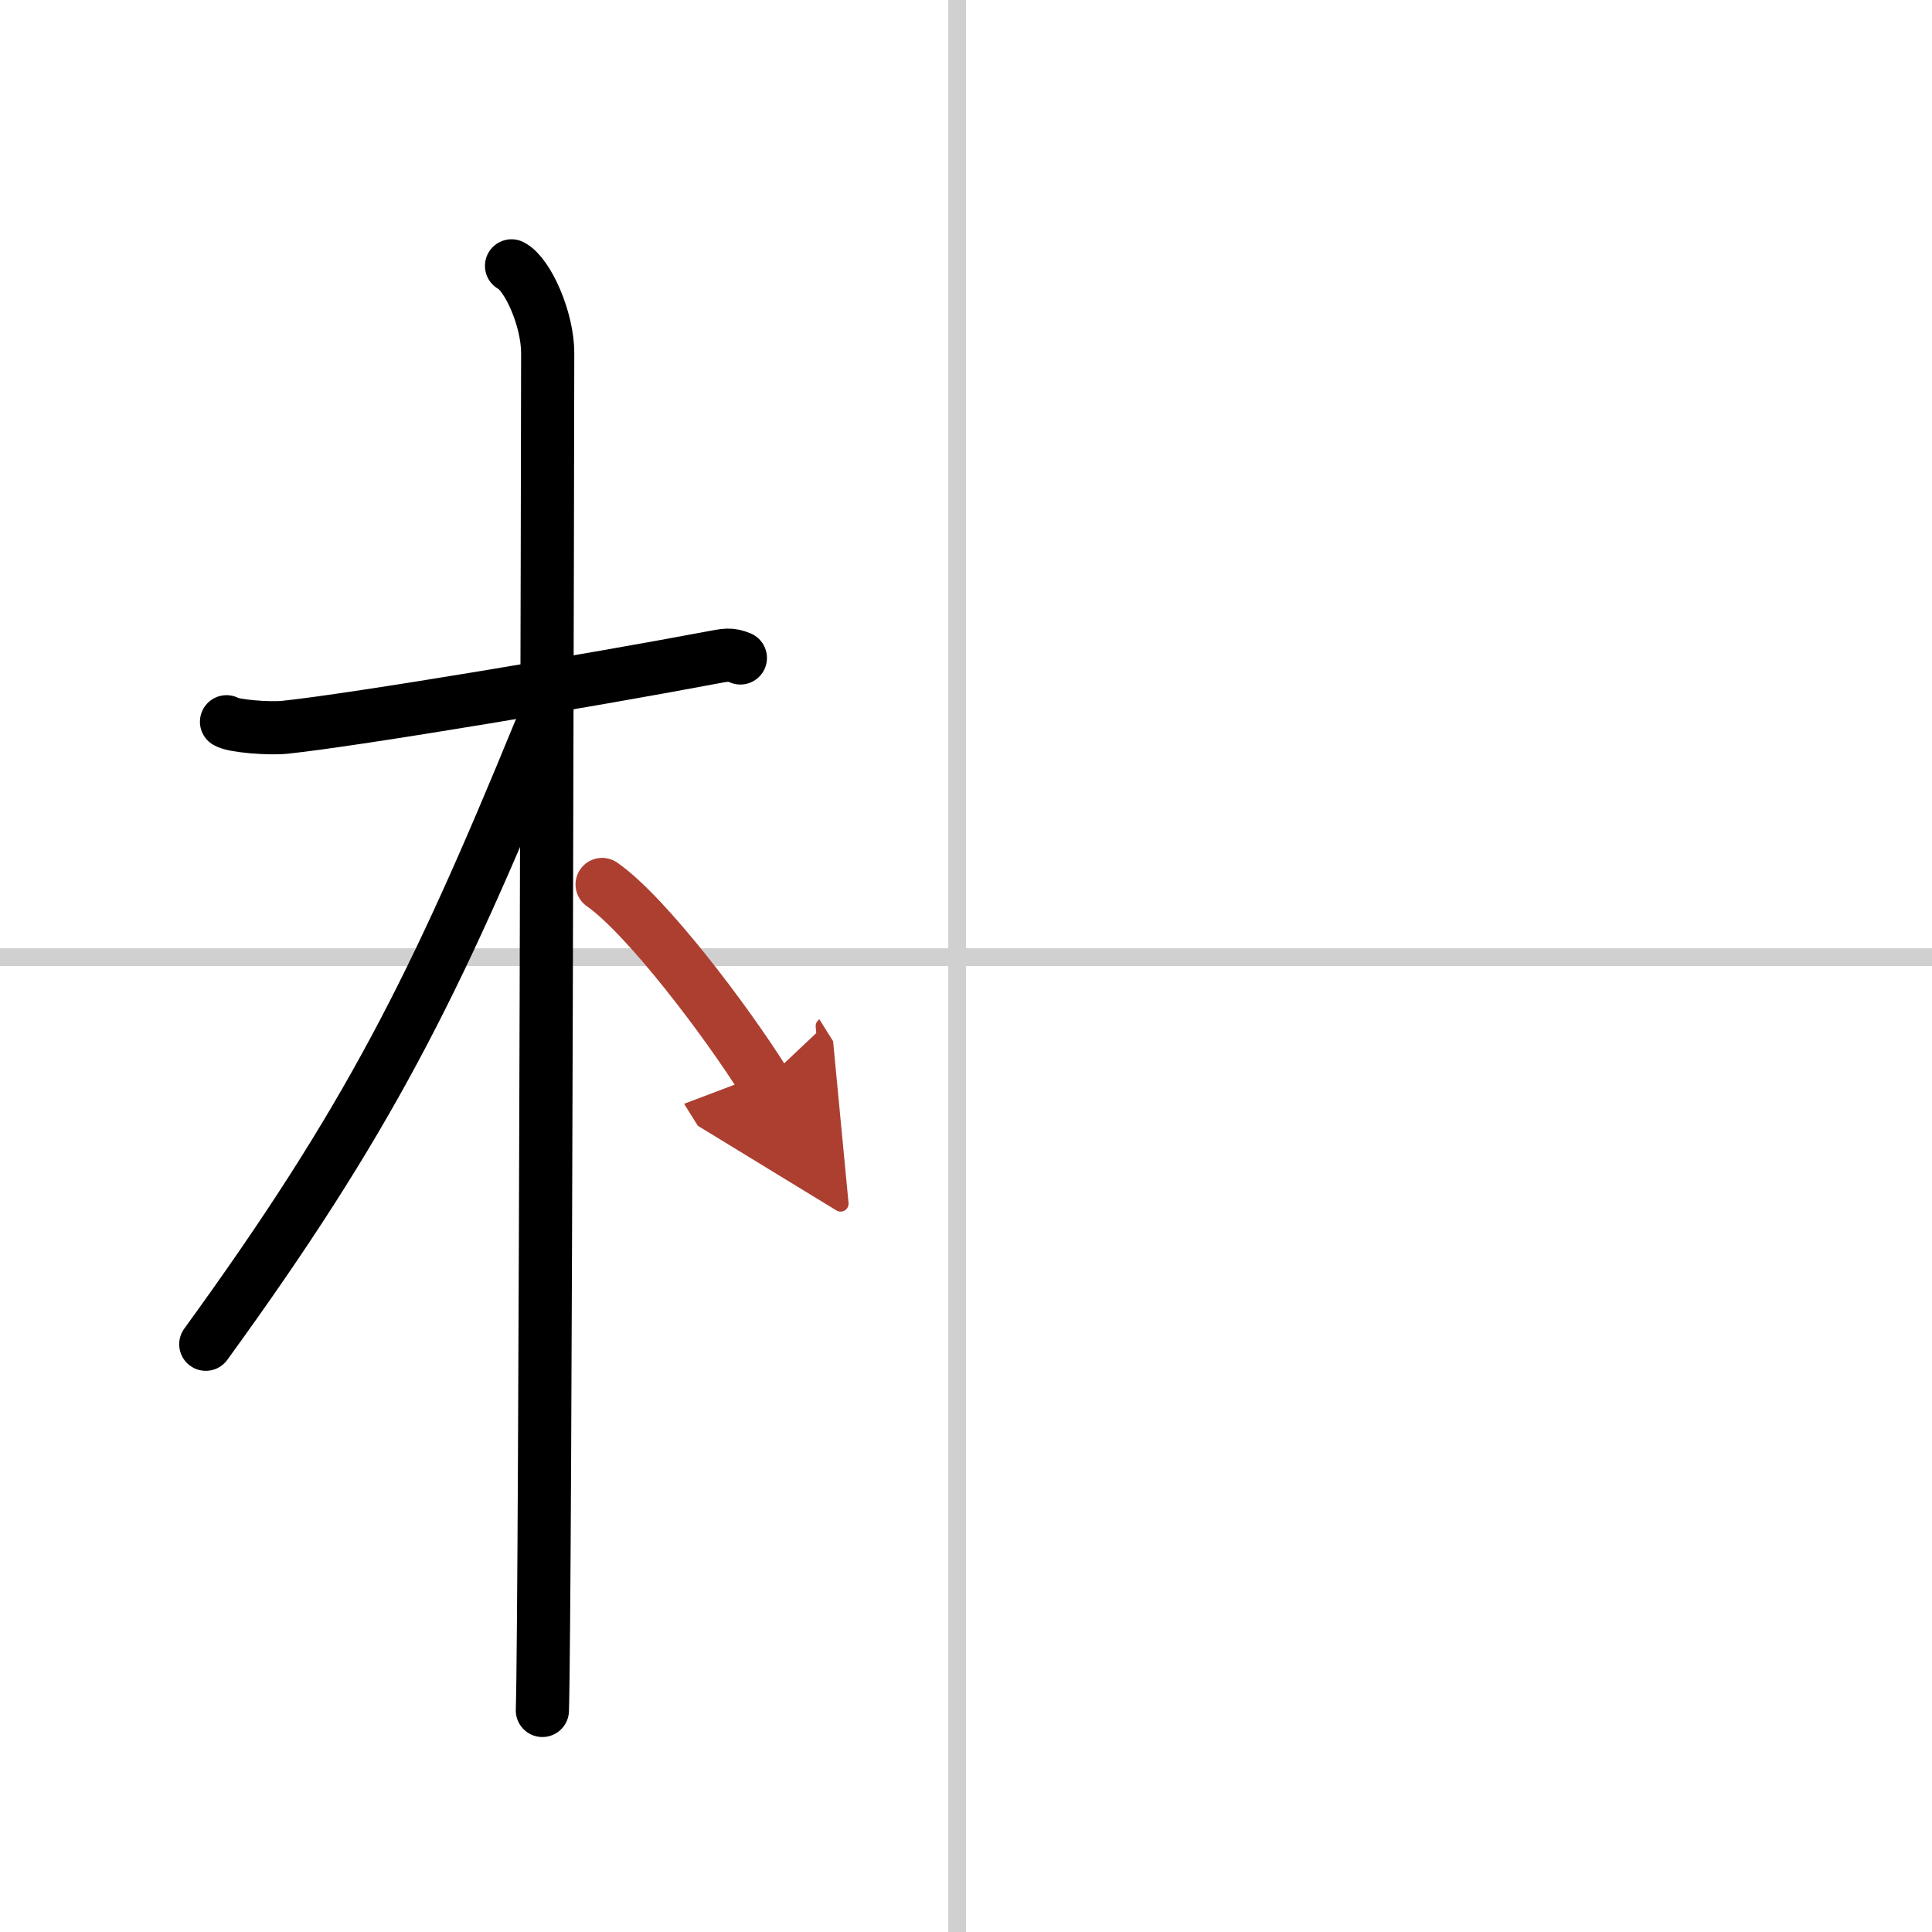 <svg width="400" height="400" viewBox="0 0 109 109" xmlns="http://www.w3.org/2000/svg"><defs><marker id="a" markerWidth="4" orient="auto" refX="1" refY="5" viewBox="0 0 10 10"><polyline points="0 0 10 5 0 10 1 5" fill="#ad3f31" stroke="#ad3f31"/></marker></defs><g fill="none" stroke="#000" stroke-linecap="round" stroke-linejoin="round" stroke-width="3"><rect width="100%" height="100%" fill="#fff" stroke="#fff"/><line x1="54" x2="54" y2="109" stroke="#d0d0d0" stroke-width="1"/><line x2="109" y1="54" y2="54" stroke="#d0d0d0" stroke-width="1"/><path d="m12.78 40.72c0.35 0.24 2.39 0.41 3.31 0.31 3.94-0.41 17.62-2.71 23.95-3.91 0.92-0.17 1.15-0.24 1.73 0"/><path d="m28.86 15c0.91 0.47 2.04 3 2.04 4.92 0 0.95-0.12 70.75-0.3 76.58"/><path d="m30.44 41.28c-5.9 14.39-9.69 21.97-18.83 34.56"/><path d="m33.97 49.9c2.51 1.75 7.04 7.75 9.16 11.14" marker-end="url(#a)" stroke="#ad3f31"/></g></svg>
